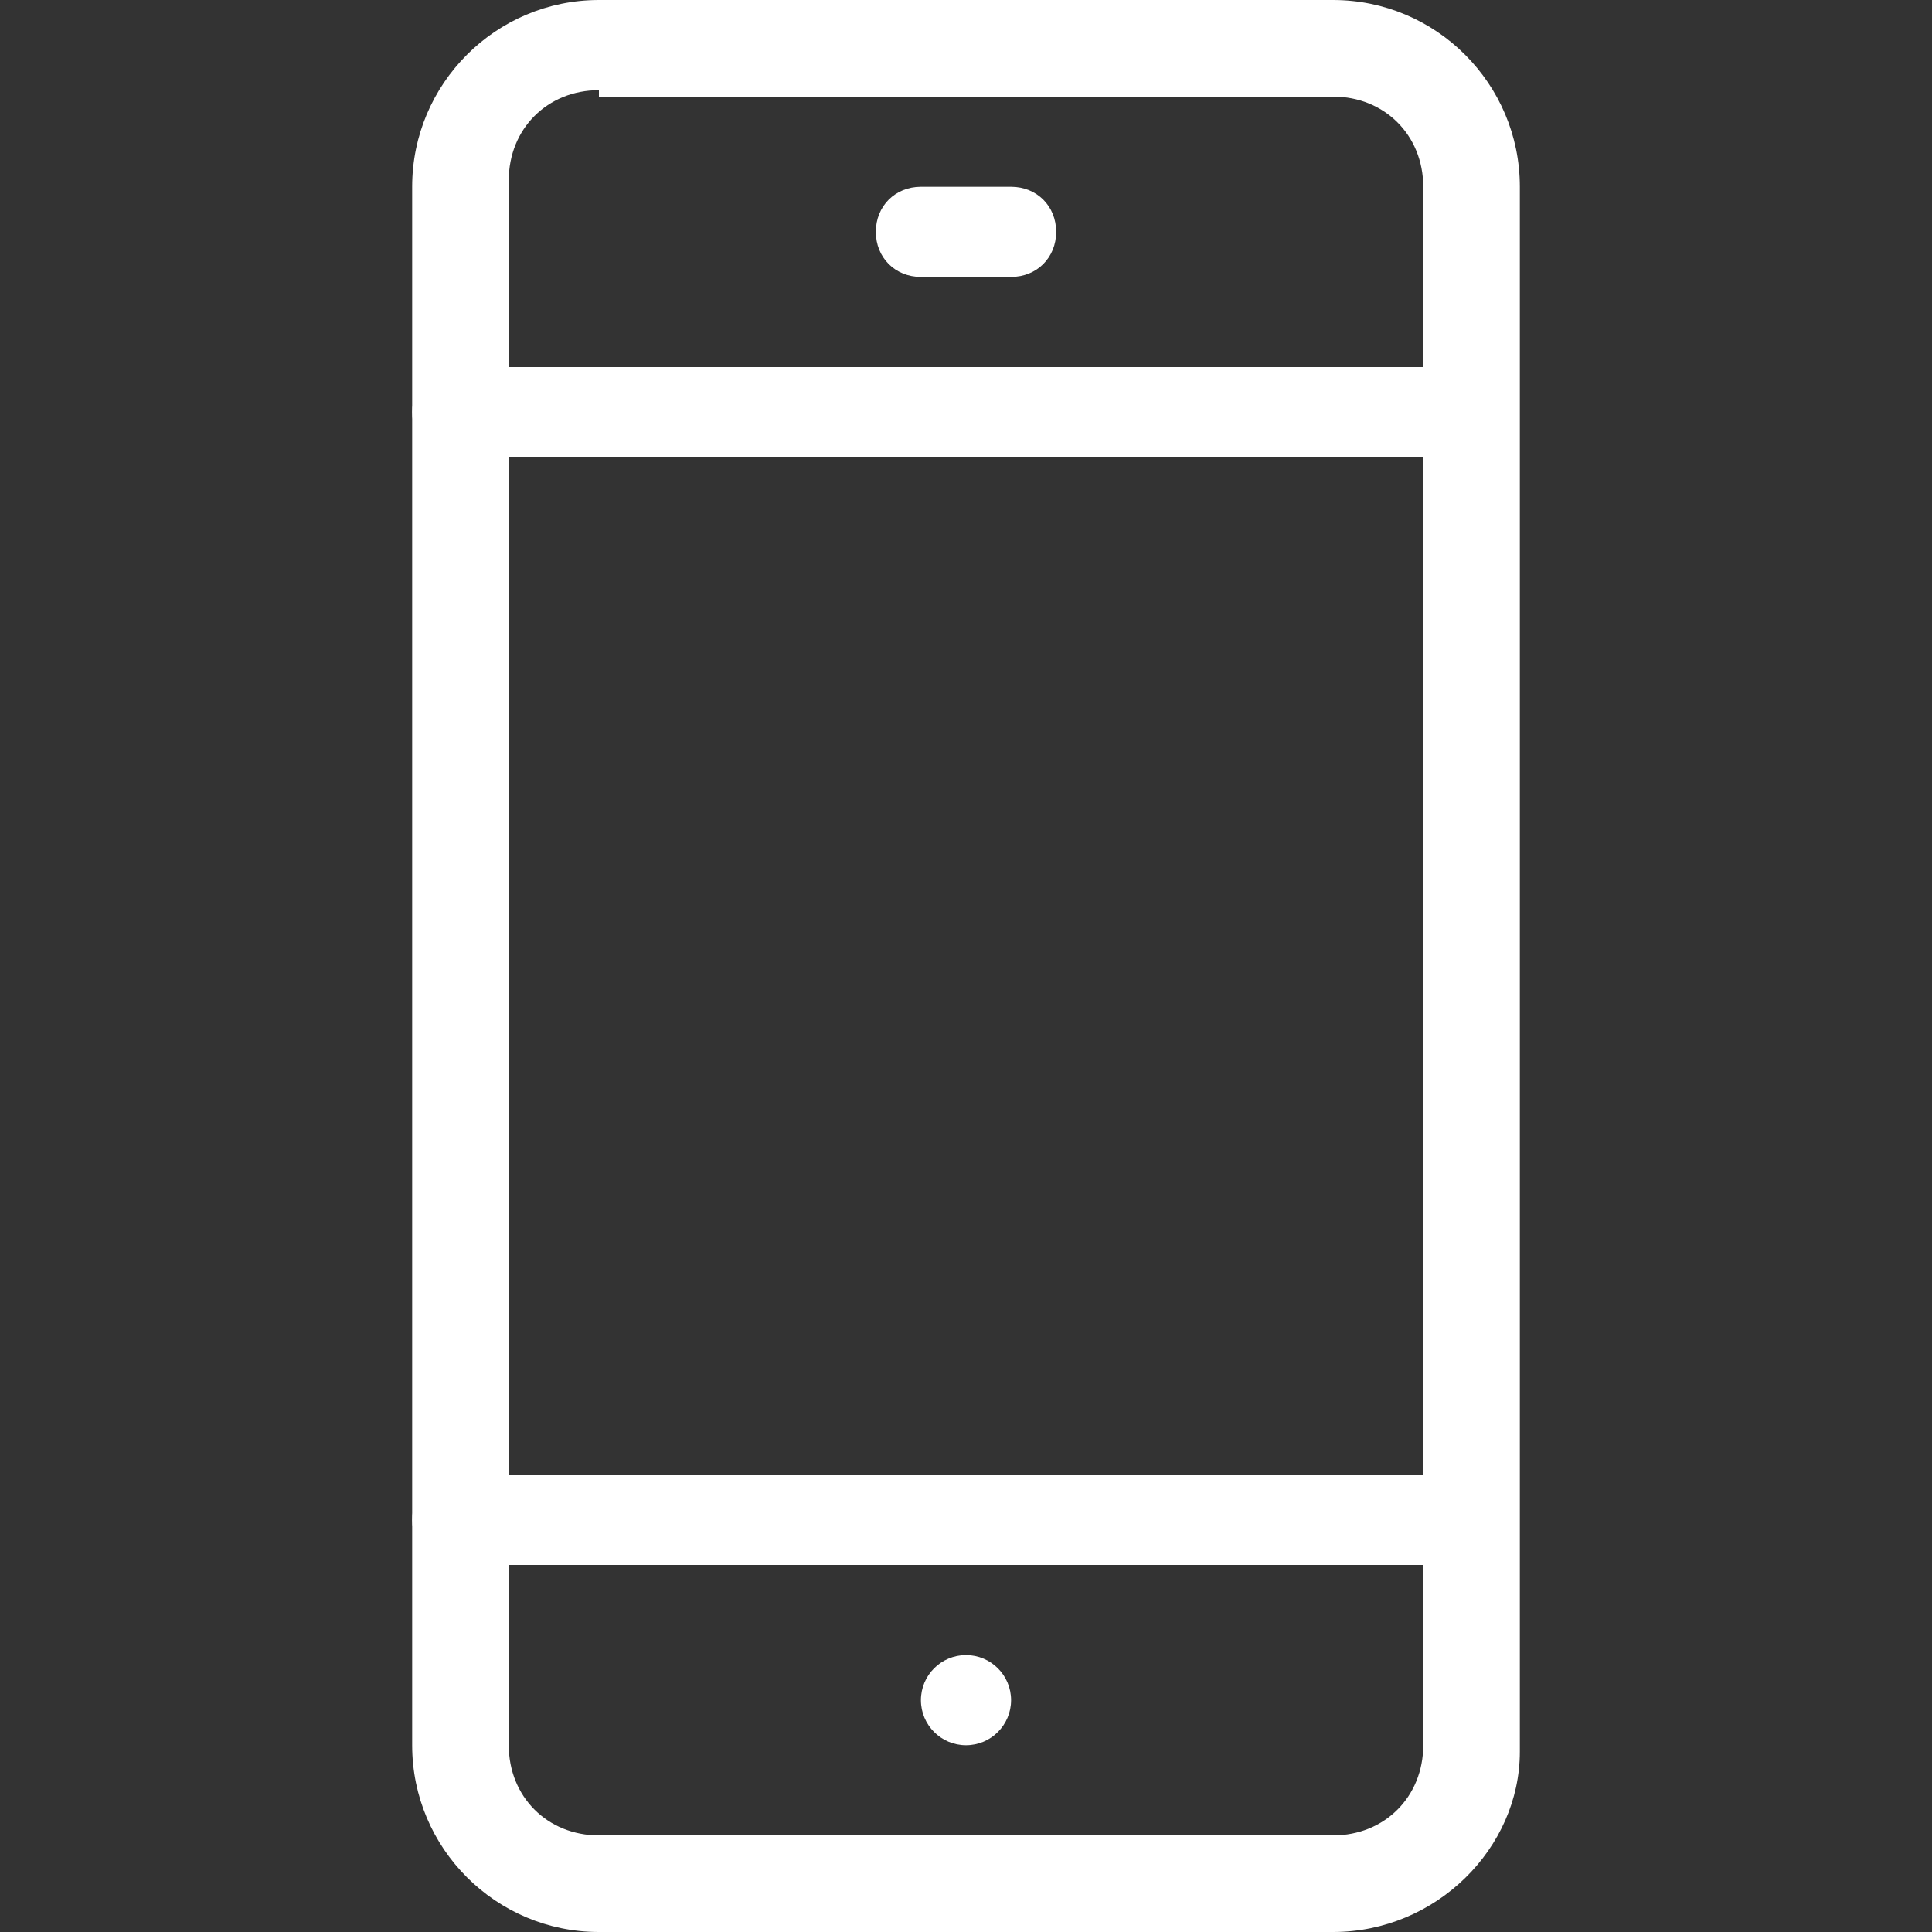 <?xml version="1.0" encoding="utf-8"?>
<!-- Generator: Adobe Illustrator 26.0.3, SVG Export Plug-In . SVG Version: 6.00 Build 0)  -->
<svg version="1.1" id="レイヤー_1" xmlns="http://www.w3.org/2000/svg" xmlns:xlink="http://www.w3.org/1999/xlink" x="0px"
	 y="0px" width="30px" height="30px" viewBox="0 0 30 30" style="enable-background:new 0 0 30 30;" xml:space="preserve">
<rect x="0" y="0" width="30" height="30" fill="#333333" stroke="none"/>
<style type="text/css">
	.st0{fill:#FFFFFF;}
</style>
<g>
	<path class="st0" d="M22.9,24.3H7.1c-0.4,0-0.7-0.3-0.7-0.7s0.3-0.7,0.7-0.7h15.7c0.4,0,0.7,0.3,0.7,0.7S23.3,24.3,22.9,24.3z"/>
	<path class="st0" d="M22.9,7.1H7.1c-0.4,0-0.7-0.3-0.7-0.7c0-0.4,0.3-0.7,0.7-0.7h15.7c0.4,0,0.7,0.3,0.7,0.7
		C23.6,6.8,23.3,7.1,22.9,7.1z"/>
	<path class="st0" d="M15.7,4.3h-1.4c-0.4,0-0.7-0.3-0.7-0.7s0.3-0.7,0.7-0.7h1.4c0.4,0,0.7,0.3,0.7,0.7S16.1,4.3,15.7,4.3z"/>
	<path class="st0" d="M20.7,30H9.3c-1.6,0-2.9-1.3-2.9-2.9V2.9C6.4,1.3,7.7,0,9.3,0h11.4c1.6,0,2.9,1.3,2.9,2.9v24.3
		C23.6,28.7,22.3,30,20.7,30z M9.3,1.4c-0.8,0-1.4,0.6-1.4,1.4v24.3c0,0.8,0.6,1.4,1.4,1.4h11.4c0.8,0,1.4-0.6,1.4-1.4V2.9
		c0-0.8-0.6-1.4-1.4-1.4H9.3z"/>
	<circle class="st0" cx="15" cy="26.4" r="0.7"/>
</g>
</svg>
